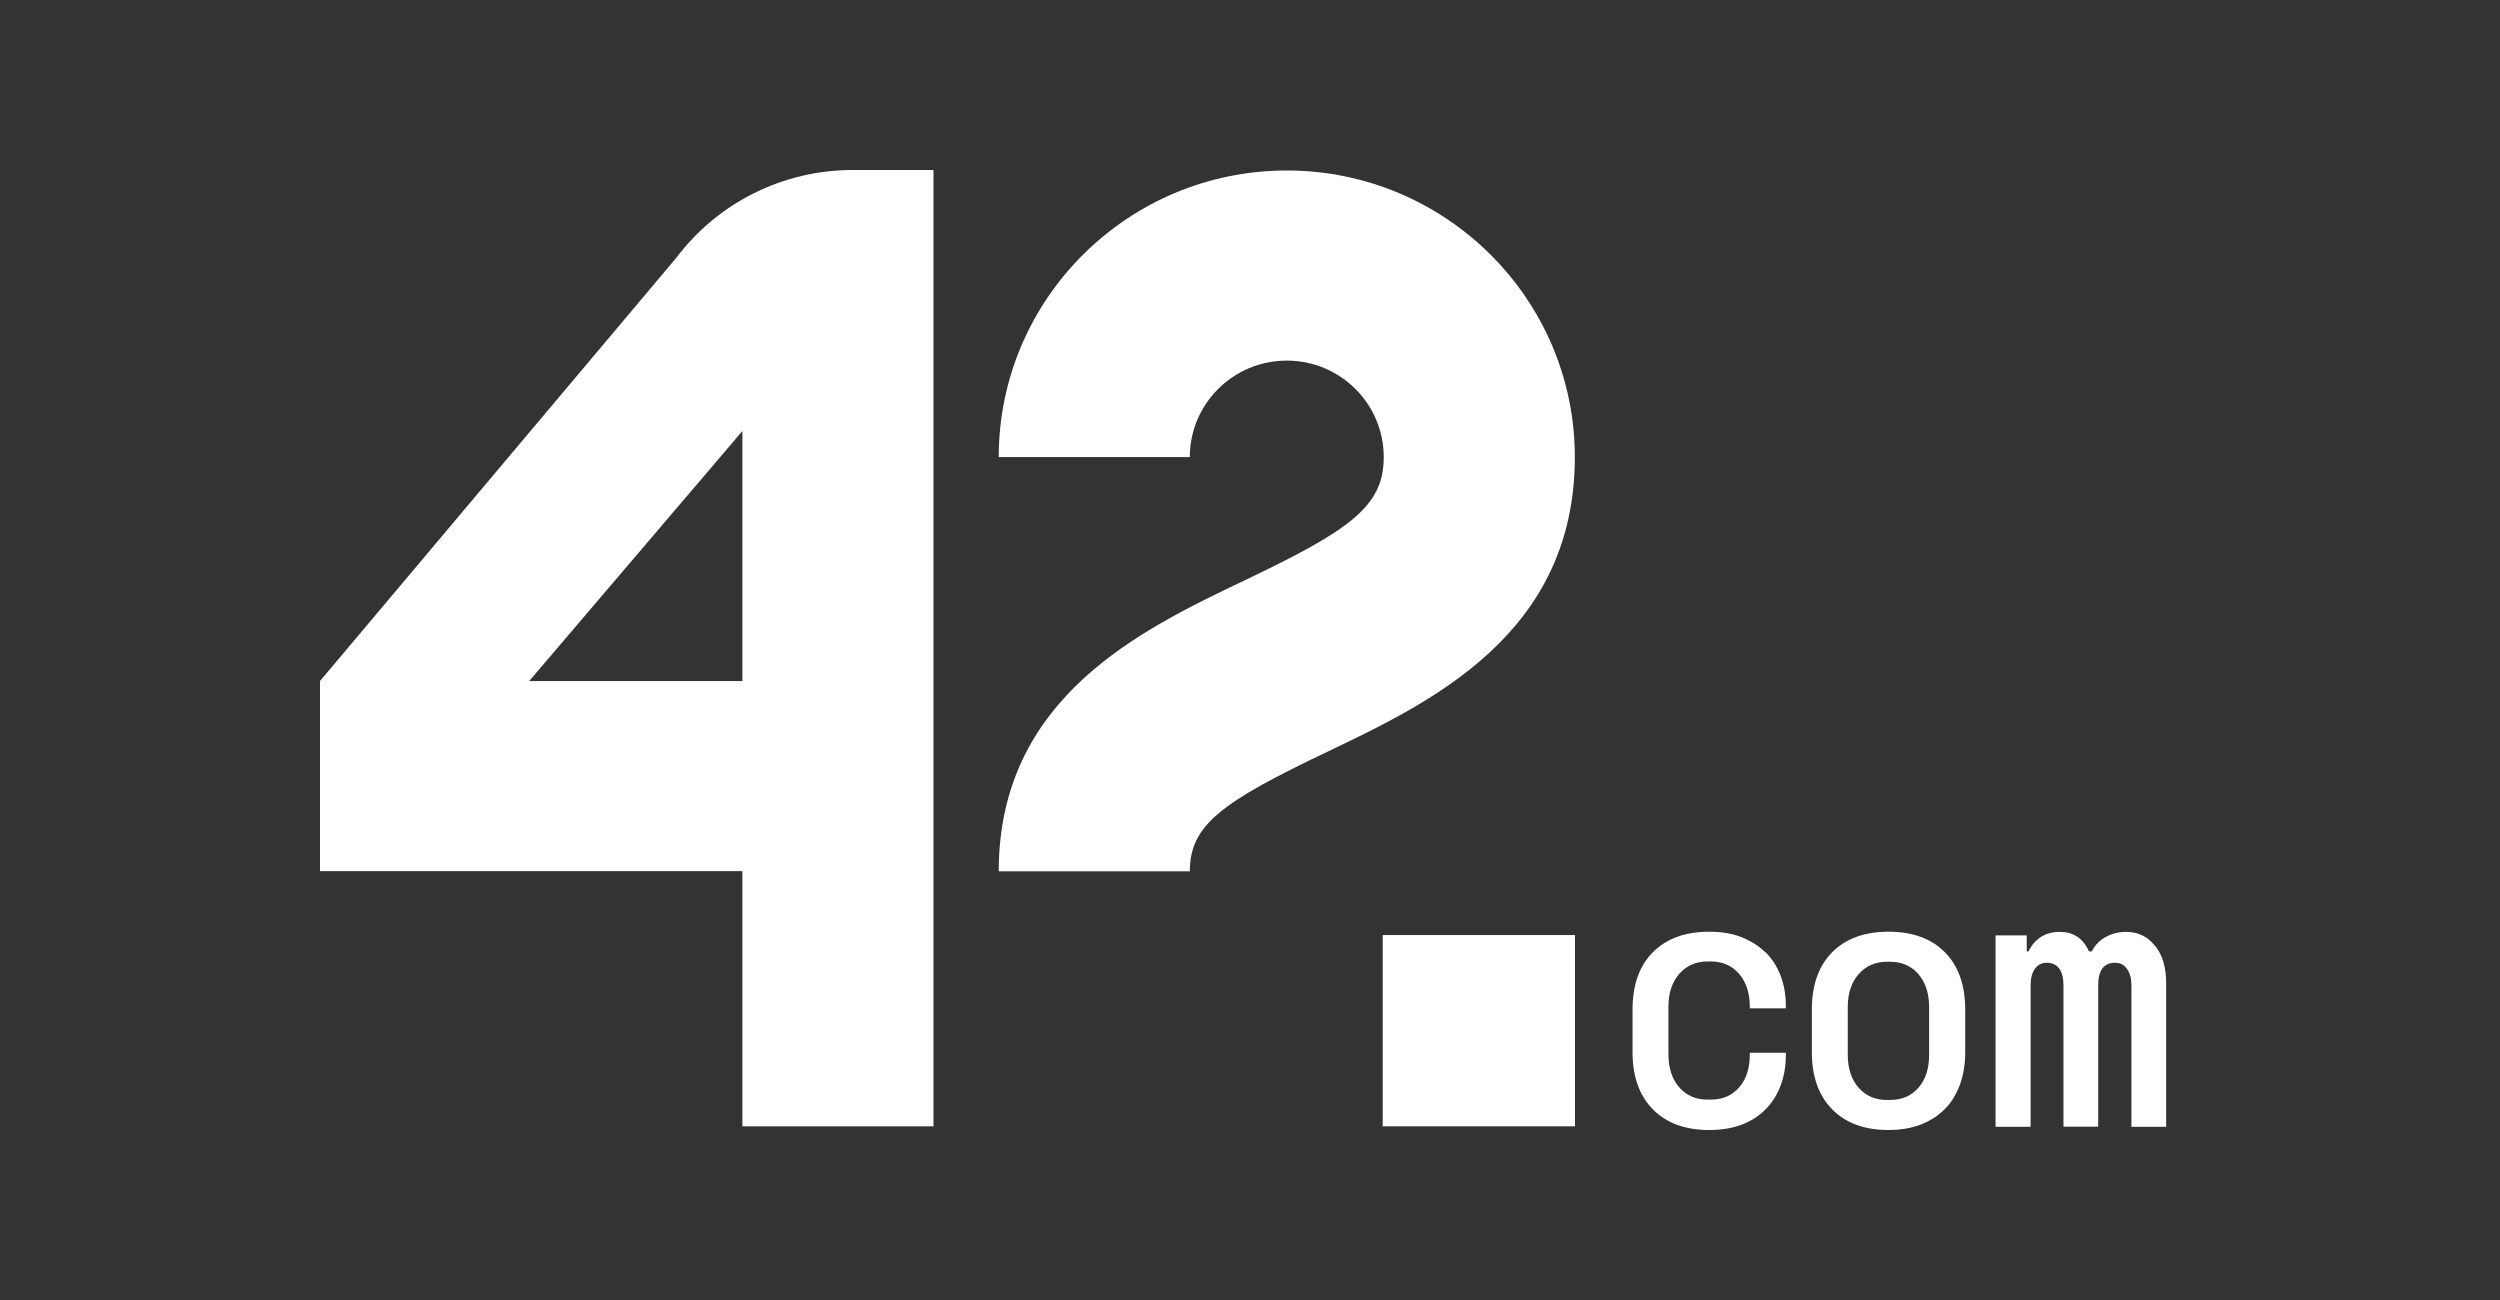 <?xml version="1.0" encoding="UTF-8"?> <svg xmlns="http://www.w3.org/2000/svg" width="125" height="65" viewBox="0 0 125 65" fill="none"><rect x="0" y="0" width="125" height="65" fill="#333333" stroke="none"/><path d="M64.339 8.525C56.396 8.525 49.937 14.951 49.937 22.853H59.491C59.491 20.191 61.663 18.03 64.339 18.03C67.015 18.03 69.187 20.191 69.187 22.853C69.187 25.307 67.535 26.492 62.208 29.029C57.033 31.499 49.937 34.887 49.937 43.566H59.491C59.491 41.237 61.118 40.094 66.344 37.599C71.578 35.104 78.741 31.682 78.741 22.853C78.741 14.951 72.282 8.525 64.339 8.525Z" fill="white"></path><path d="M78.749 46.753H69.136V56.316H78.749V46.753Z" fill="white"></path><path d="M33.816 12.889L16 34.052V43.557H37.12V56.316H46.674V8.5H42.631C39.158 8.5 35.896 10.127 33.816 12.889ZM26.46 34.052L37.12 21.551V34.052H26.46Z" fill="white"></path><path d="M88.27 47.621C87.934 47.287 87.532 47.037 87.062 46.853C86.592 46.67 86.055 46.586 85.46 46.586C84.26 46.586 83.321 46.928 82.642 47.613C81.962 48.297 81.627 49.257 81.627 50.483V52.603C81.627 53.821 81.962 54.773 82.642 55.465C83.321 56.158 84.26 56.5 85.46 56.5C86.055 56.5 86.592 56.416 87.062 56.241C87.532 56.066 87.934 55.816 88.27 55.474C88.605 55.14 88.857 54.739 89.033 54.272C89.209 53.804 89.293 53.296 89.293 52.72V52.636H87.49V52.72C87.49 53.412 87.314 53.971 86.953 54.372C86.601 54.781 86.123 54.981 85.527 54.981H85.384C84.797 54.981 84.328 54.781 83.967 54.372C83.606 53.963 83.422 53.412 83.422 52.72V50.333C83.422 49.649 83.606 49.098 83.967 48.689C84.328 48.28 84.797 48.072 85.384 48.072H85.527C86.123 48.072 86.601 48.28 86.953 48.689C87.305 49.098 87.49 49.649 87.49 50.333V50.416H89.293V50.333C89.293 49.766 89.209 49.248 89.033 48.789C88.857 48.33 88.605 47.938 88.27 47.604V47.621Z" fill="white"></path><path d="M94.427 46.586C93.227 46.586 92.288 46.928 91.608 47.613C90.929 48.297 90.593 49.257 90.593 50.483V52.603C90.593 53.821 90.929 54.773 91.608 55.465C92.288 56.158 93.227 56.5 94.427 56.5C95.022 56.5 95.559 56.408 96.028 56.233C96.498 56.049 96.901 55.799 97.236 55.457C97.572 55.123 97.824 54.706 98 54.222C98.176 53.738 98.26 53.195 98.26 52.603V50.483C98.26 49.257 97.924 48.297 97.245 47.613C96.565 46.928 95.626 46.586 94.427 46.586ZM96.456 52.736C96.456 53.429 96.28 53.988 95.919 54.389C95.567 54.798 95.089 54.998 94.494 54.998H94.351C93.764 54.998 93.294 54.798 92.933 54.389C92.573 53.98 92.388 53.429 92.388 52.736V50.35C92.388 49.666 92.573 49.115 92.933 48.706C93.294 48.297 93.764 48.088 94.351 48.088H94.494C95.089 48.088 95.567 48.297 95.919 48.706C96.272 49.115 96.456 49.666 96.456 50.35V52.736Z" fill="white"></path><path d="M107.745 47.287C107.376 46.82 106.898 46.595 106.303 46.595C105.925 46.595 105.59 46.678 105.279 46.853C104.969 47.029 104.743 47.262 104.592 47.571H104.449C104.298 47.237 104.097 46.987 103.853 46.828C103.61 46.67 103.325 46.595 102.998 46.595C102.621 46.595 102.31 46.678 102.05 46.845C101.79 47.012 101.58 47.254 101.421 47.571H101.337V46.77H99.777V56.341H101.53V49.273C101.53 48.923 101.597 48.648 101.74 48.447C101.882 48.247 102.075 48.138 102.335 48.138C102.595 48.138 102.813 48.23 102.956 48.422C103.099 48.614 103.174 48.898 103.174 49.265V56.333H104.91V49.265C104.91 48.898 104.977 48.614 105.12 48.422C105.263 48.23 105.472 48.138 105.749 48.138C106.009 48.138 106.21 48.239 106.353 48.447C106.496 48.648 106.571 48.923 106.571 49.273V56.341H108.308V49.148C108.308 48.372 108.123 47.746 107.754 47.287H107.745Z" fill="white"></path></svg> 